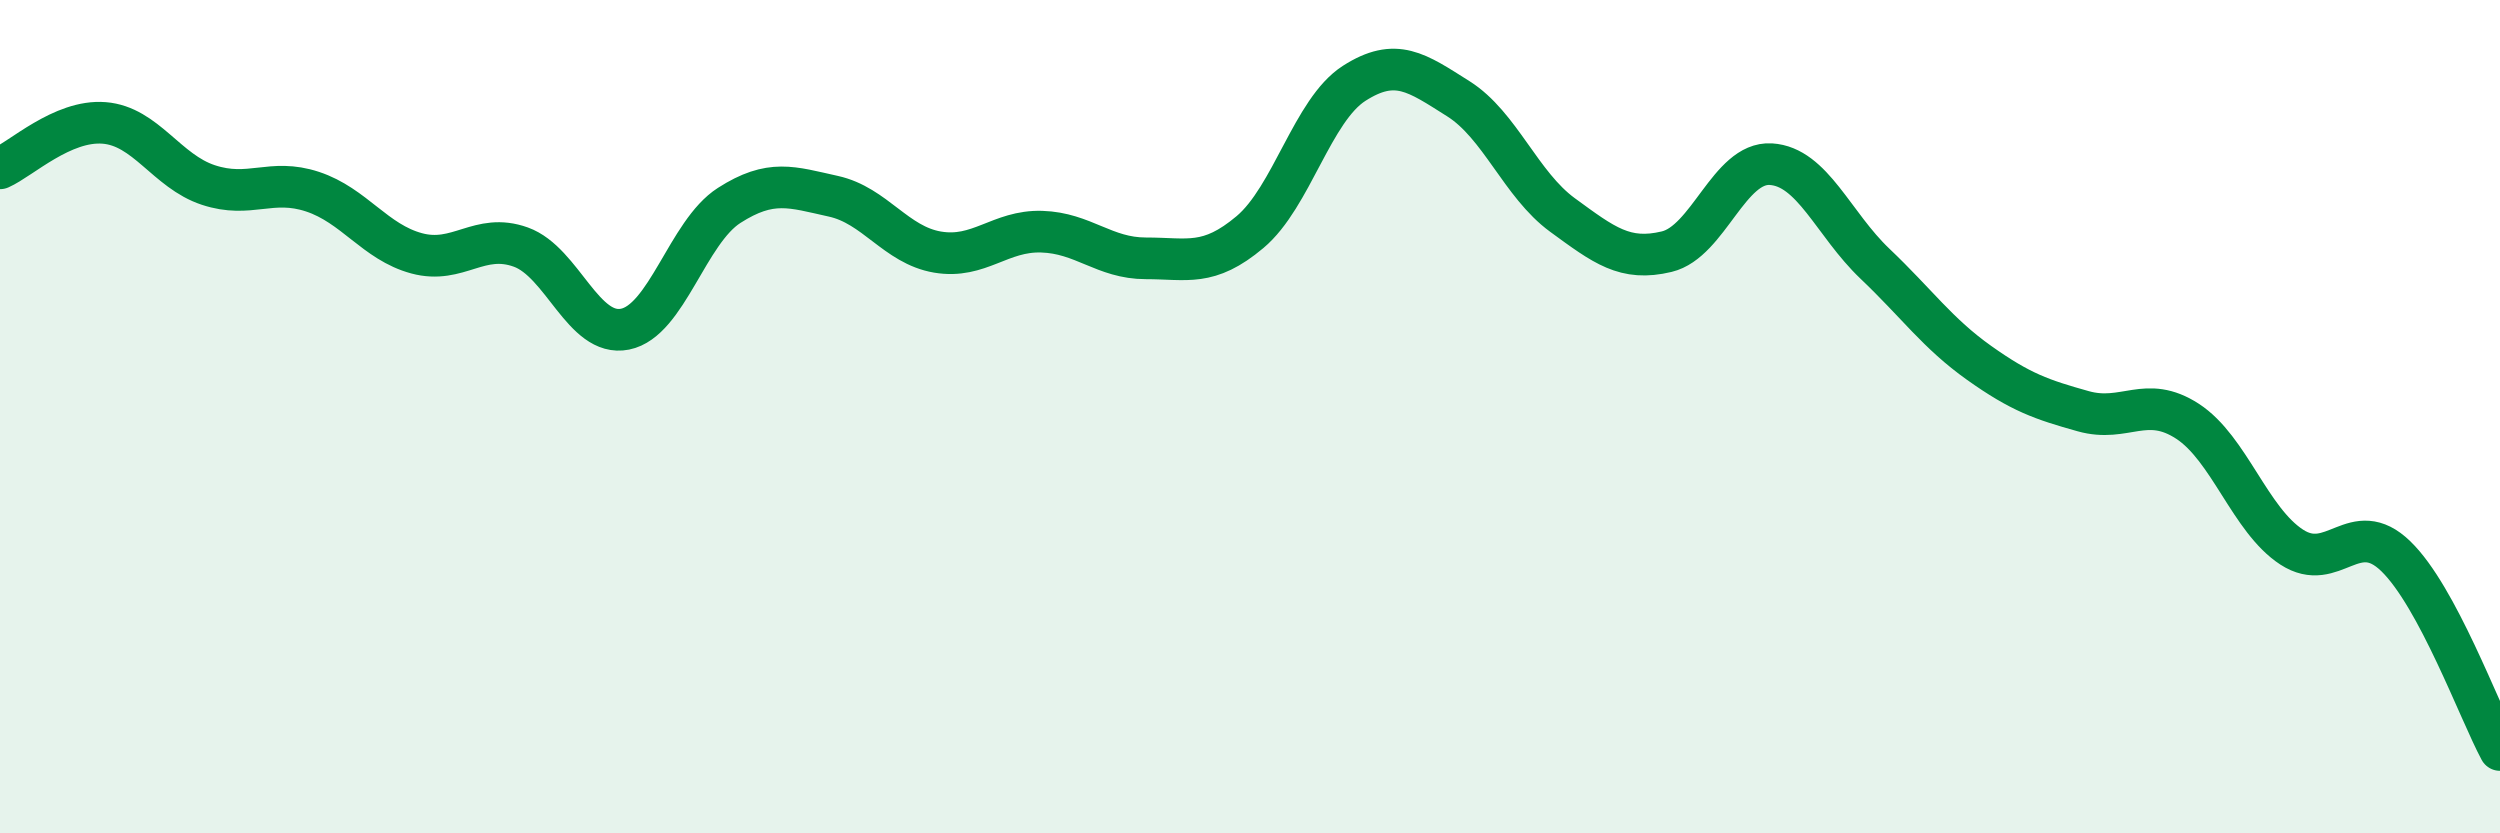 
    <svg width="60" height="20" viewBox="0 0 60 20" xmlns="http://www.w3.org/2000/svg">
      <path
        d="M 0,4.04 C 0.5,3.82 1.5,2.87 2.5,2.95 C 3.5,3.03 4,4.11 5,4.44 C 6,4.77 6.5,4.27 7.5,4.6 C 8.5,4.93 9,5.81 10,6.08 C 11,6.35 11.5,5.57 12.5,5.93 C 13.5,6.29 14,8.1 15,7.9 C 16,7.7 16.5,5.57 17.5,4.93 C 18.5,4.29 19,4.49 20,4.71 C 21,4.93 21.5,5.88 22.5,6.05 C 23.5,6.22 24,5.53 25,5.56 C 26,5.59 26.5,6.2 27.5,6.2 C 28.5,6.2 29,6.41 30,5.57 C 31,4.73 31.5,2.64 32.5,2 C 33.5,1.36 34,1.74 35,2.37 C 36,3 36.5,4.43 37.5,5.16 C 38.5,5.89 39,6.28 40,6.04 C 41,5.8 41.5,3.88 42.5,3.94 C 43.5,4 44,5.38 45,6.33 C 46,7.28 46.5,8 47.5,8.71 C 48.5,9.42 49,9.59 50,9.87 C 51,10.15 51.5,9.46 52.5,10.11 C 53.5,10.76 54,12.48 55,13.13 C 56,13.78 56.5,12.38 57.5,13.35 C 58.5,14.32 59.5,17.07 60,18L60 20L0 20Z"
        fill="#008740"
        opacity="0.1"
        stroke-linecap="round"
        stroke-linejoin="round"
      />
      <path
        d="M 0,4.04 C 0.5,3.82 1.5,2.87 2.5,2.95 C 3.5,3.03 4,4.11 5,4.44 C 6,4.77 6.5,4.27 7.5,4.6 C 8.5,4.93 9,5.81 10,6.08 C 11,6.35 11.5,5.57 12.5,5.93 C 13.5,6.29 14,8.1 15,7.9 C 16,7.7 16.5,5.57 17.5,4.93 C 18.5,4.29 19,4.49 20,4.71 C 21,4.93 21.5,5.88 22.5,6.05 C 23.5,6.22 24,5.53 25,5.56 C 26,5.59 26.5,6.2 27.5,6.2 C 28.5,6.2 29,6.41 30,5.57 C 31,4.73 31.5,2.64 32.5,2 C 33.5,1.36 34,1.74 35,2.37 C 36,3 36.5,4.43 37.5,5.16 C 38.5,5.89 39,6.28 40,6.04 C 41,5.8 41.5,3.88 42.5,3.94 C 43.5,4 44,5.38 45,6.33 C 46,7.28 46.5,8 47.5,8.71 C 48.5,9.42 49,9.59 50,9.87 C 51,10.15 51.5,9.46 52.5,10.11 C 53.5,10.76 54,12.48 55,13.13 C 56,13.78 56.5,12.38 57.5,13.35 C 58.5,14.32 59.5,17.07 60,18"
        stroke="#008740"
        stroke-width="1"
        fill="none"
        stroke-linecap="round"
        stroke-linejoin="round"
      />
    </svg>
  
